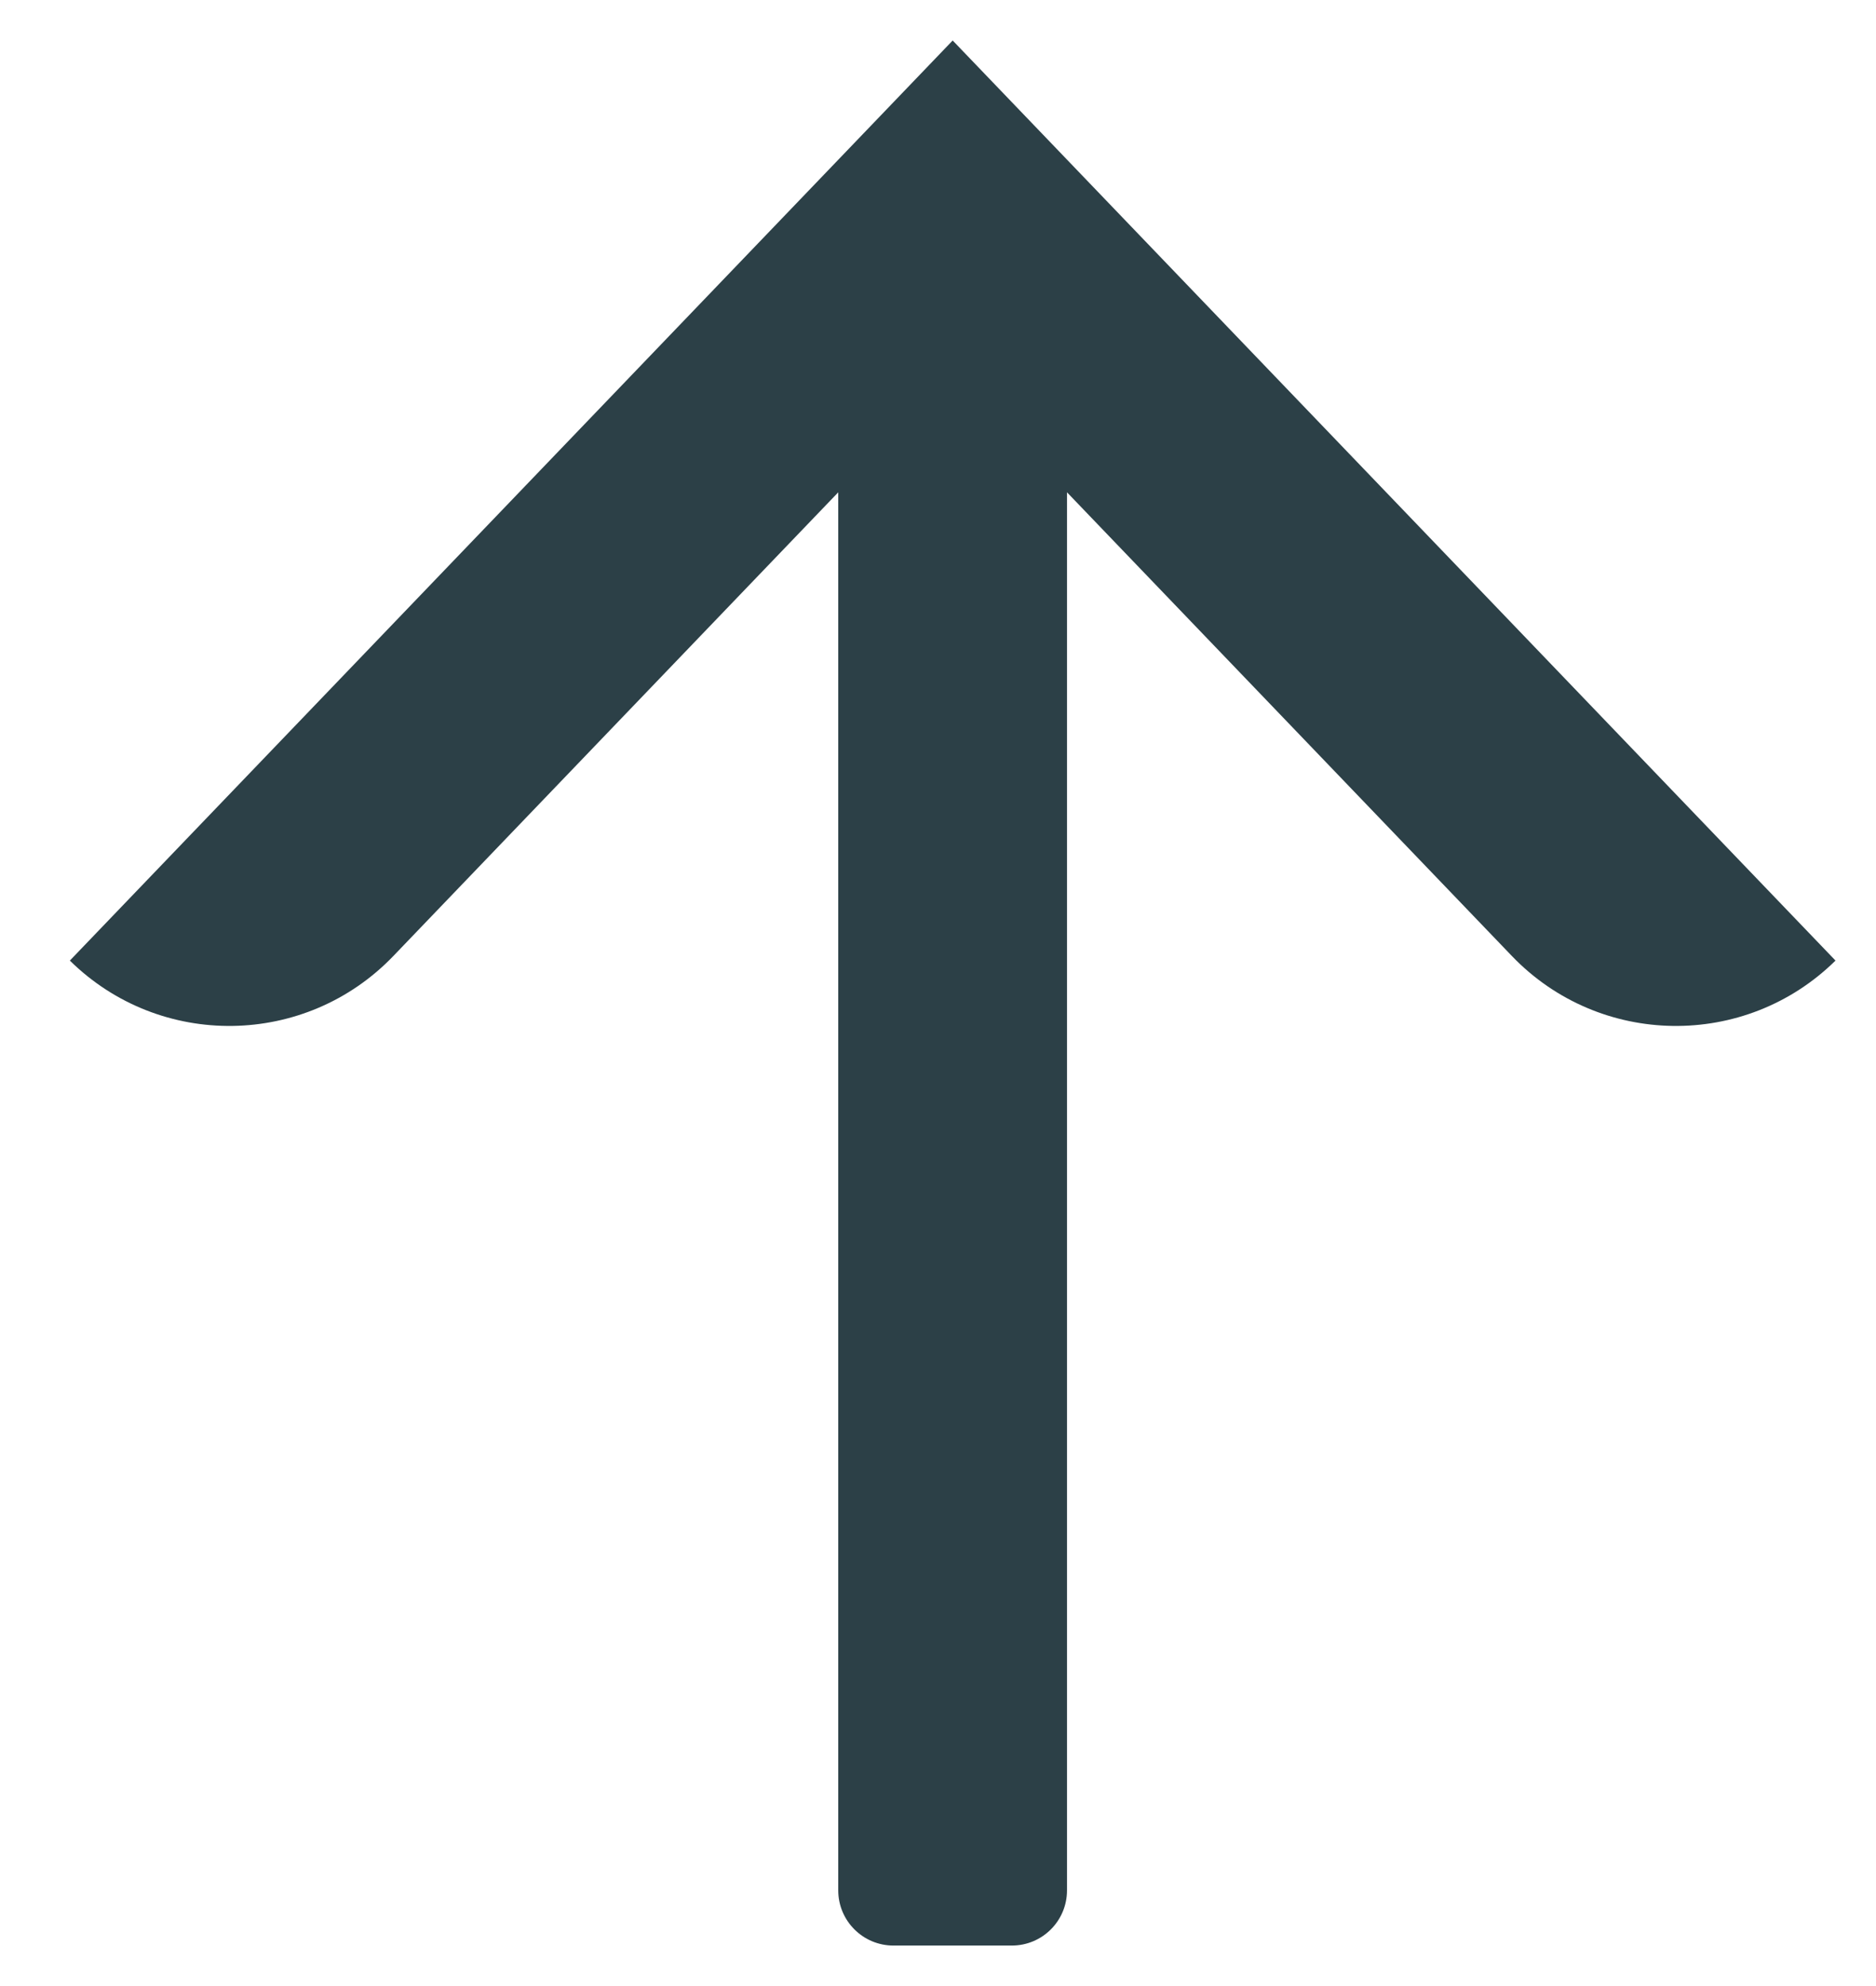 <svg width="17" height="18" viewBox="0 0 17 18" fill="none" xmlns="http://www.w3.org/2000/svg">
<path fill-rule="evenodd" clip-rule="evenodd" d="M0.633 8.706L8.633 0.367L16.633 8.706C15.815 9.512 14.496 9.493 13.701 8.665L9.669 4.462L9.669 17.133C9.669 17.409 9.446 17.633 9.169 17.633L8.096 17.633C7.82 17.633 7.596 17.409 7.596 17.133L7.596 4.462L3.564 8.665C2.769 9.493 1.451 9.512 0.633 8.706Z" fill="#2C4047"/>
</svg>
